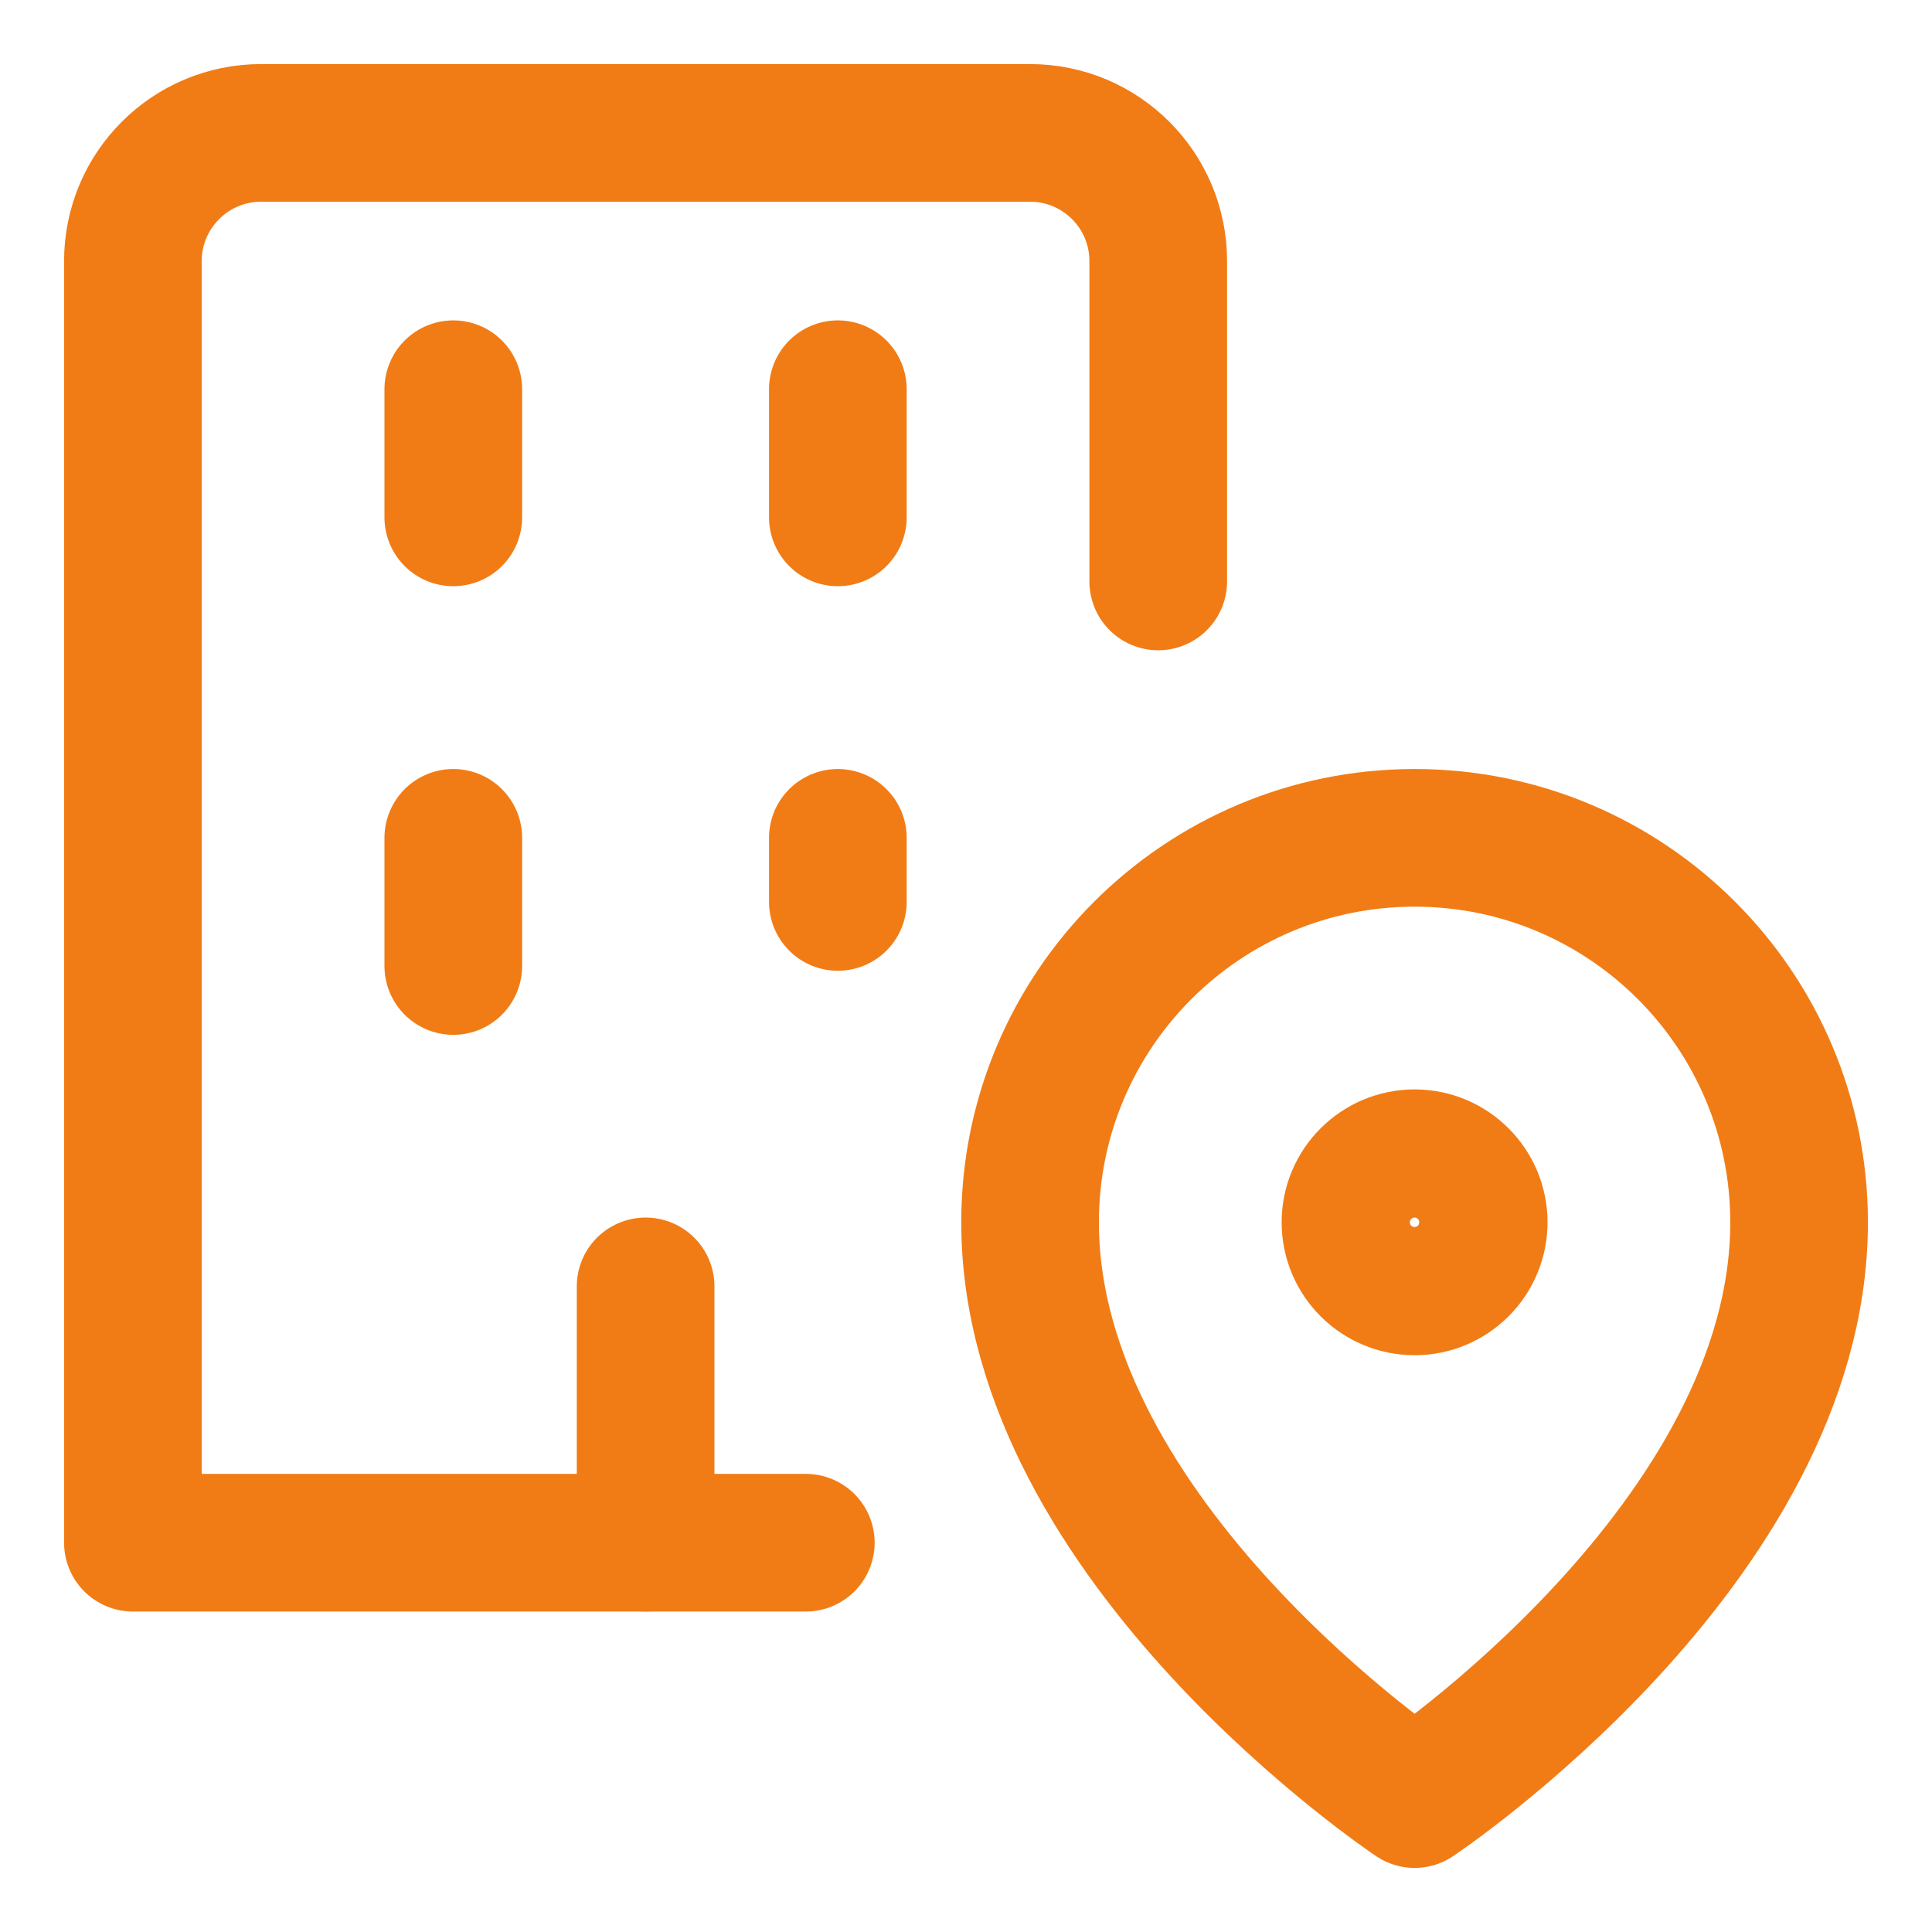 <svg width="24" height="24" viewBox="0 0 24 24" fill="none" xmlns="http://www.w3.org/2000/svg">
<path d="M8.02 19.164V15.98" stroke="#F17C15" stroke-width="1.71" stroke-linecap="round" stroke-linejoin="round"/>
<path d="M5.631 4.835V6.427" stroke="#F17C15" stroke-width="1.71" stroke-linecap="round" stroke-linejoin="round"/>
<path d="M10.408 4.835V6.427" stroke="#F17C15" stroke-width="1.71" stroke-linecap="round" stroke-linejoin="round"/>
<path d="M5.631 10.408V12" stroke="#F17C15" stroke-width="1.71" stroke-linecap="round" stroke-linejoin="round"/>
<path d="M22.349 15.184C22.349 19.165 17.573 22.349 17.573 22.349C17.573 22.349 12.796 19.165 12.796 15.184C12.796 12.546 14.935 10.408 17.573 10.408C20.211 10.408 22.349 12.546 22.349 15.184Z" stroke="#F17C15" stroke-width="1.71" stroke-linecap="round" stroke-linejoin="round"/>
<path d="M17.573 15.98C18.012 15.98 18.369 15.624 18.369 15.184C18.369 14.745 18.012 14.388 17.573 14.388C17.133 14.388 16.776 14.745 16.776 15.184C16.776 15.624 17.133 15.98 17.573 15.98Z" stroke="#F17C15" stroke-width="1.71" stroke-linecap="round" stroke-linejoin="round"/>
<path d="M10.01 19.164H1.651V3.243C1.651 2.364 2.364 1.651 3.243 1.651H12.796C13.675 1.651 14.388 2.364 14.388 3.243V7.223" stroke="#F17C15" stroke-width="1.71" stroke-linecap="round" stroke-linejoin="round"/>
<path d="M10.408 10.408V11.204" stroke="#F17C15" stroke-width="1.71" stroke-linecap="round" stroke-linejoin="round"/>
</svg>
